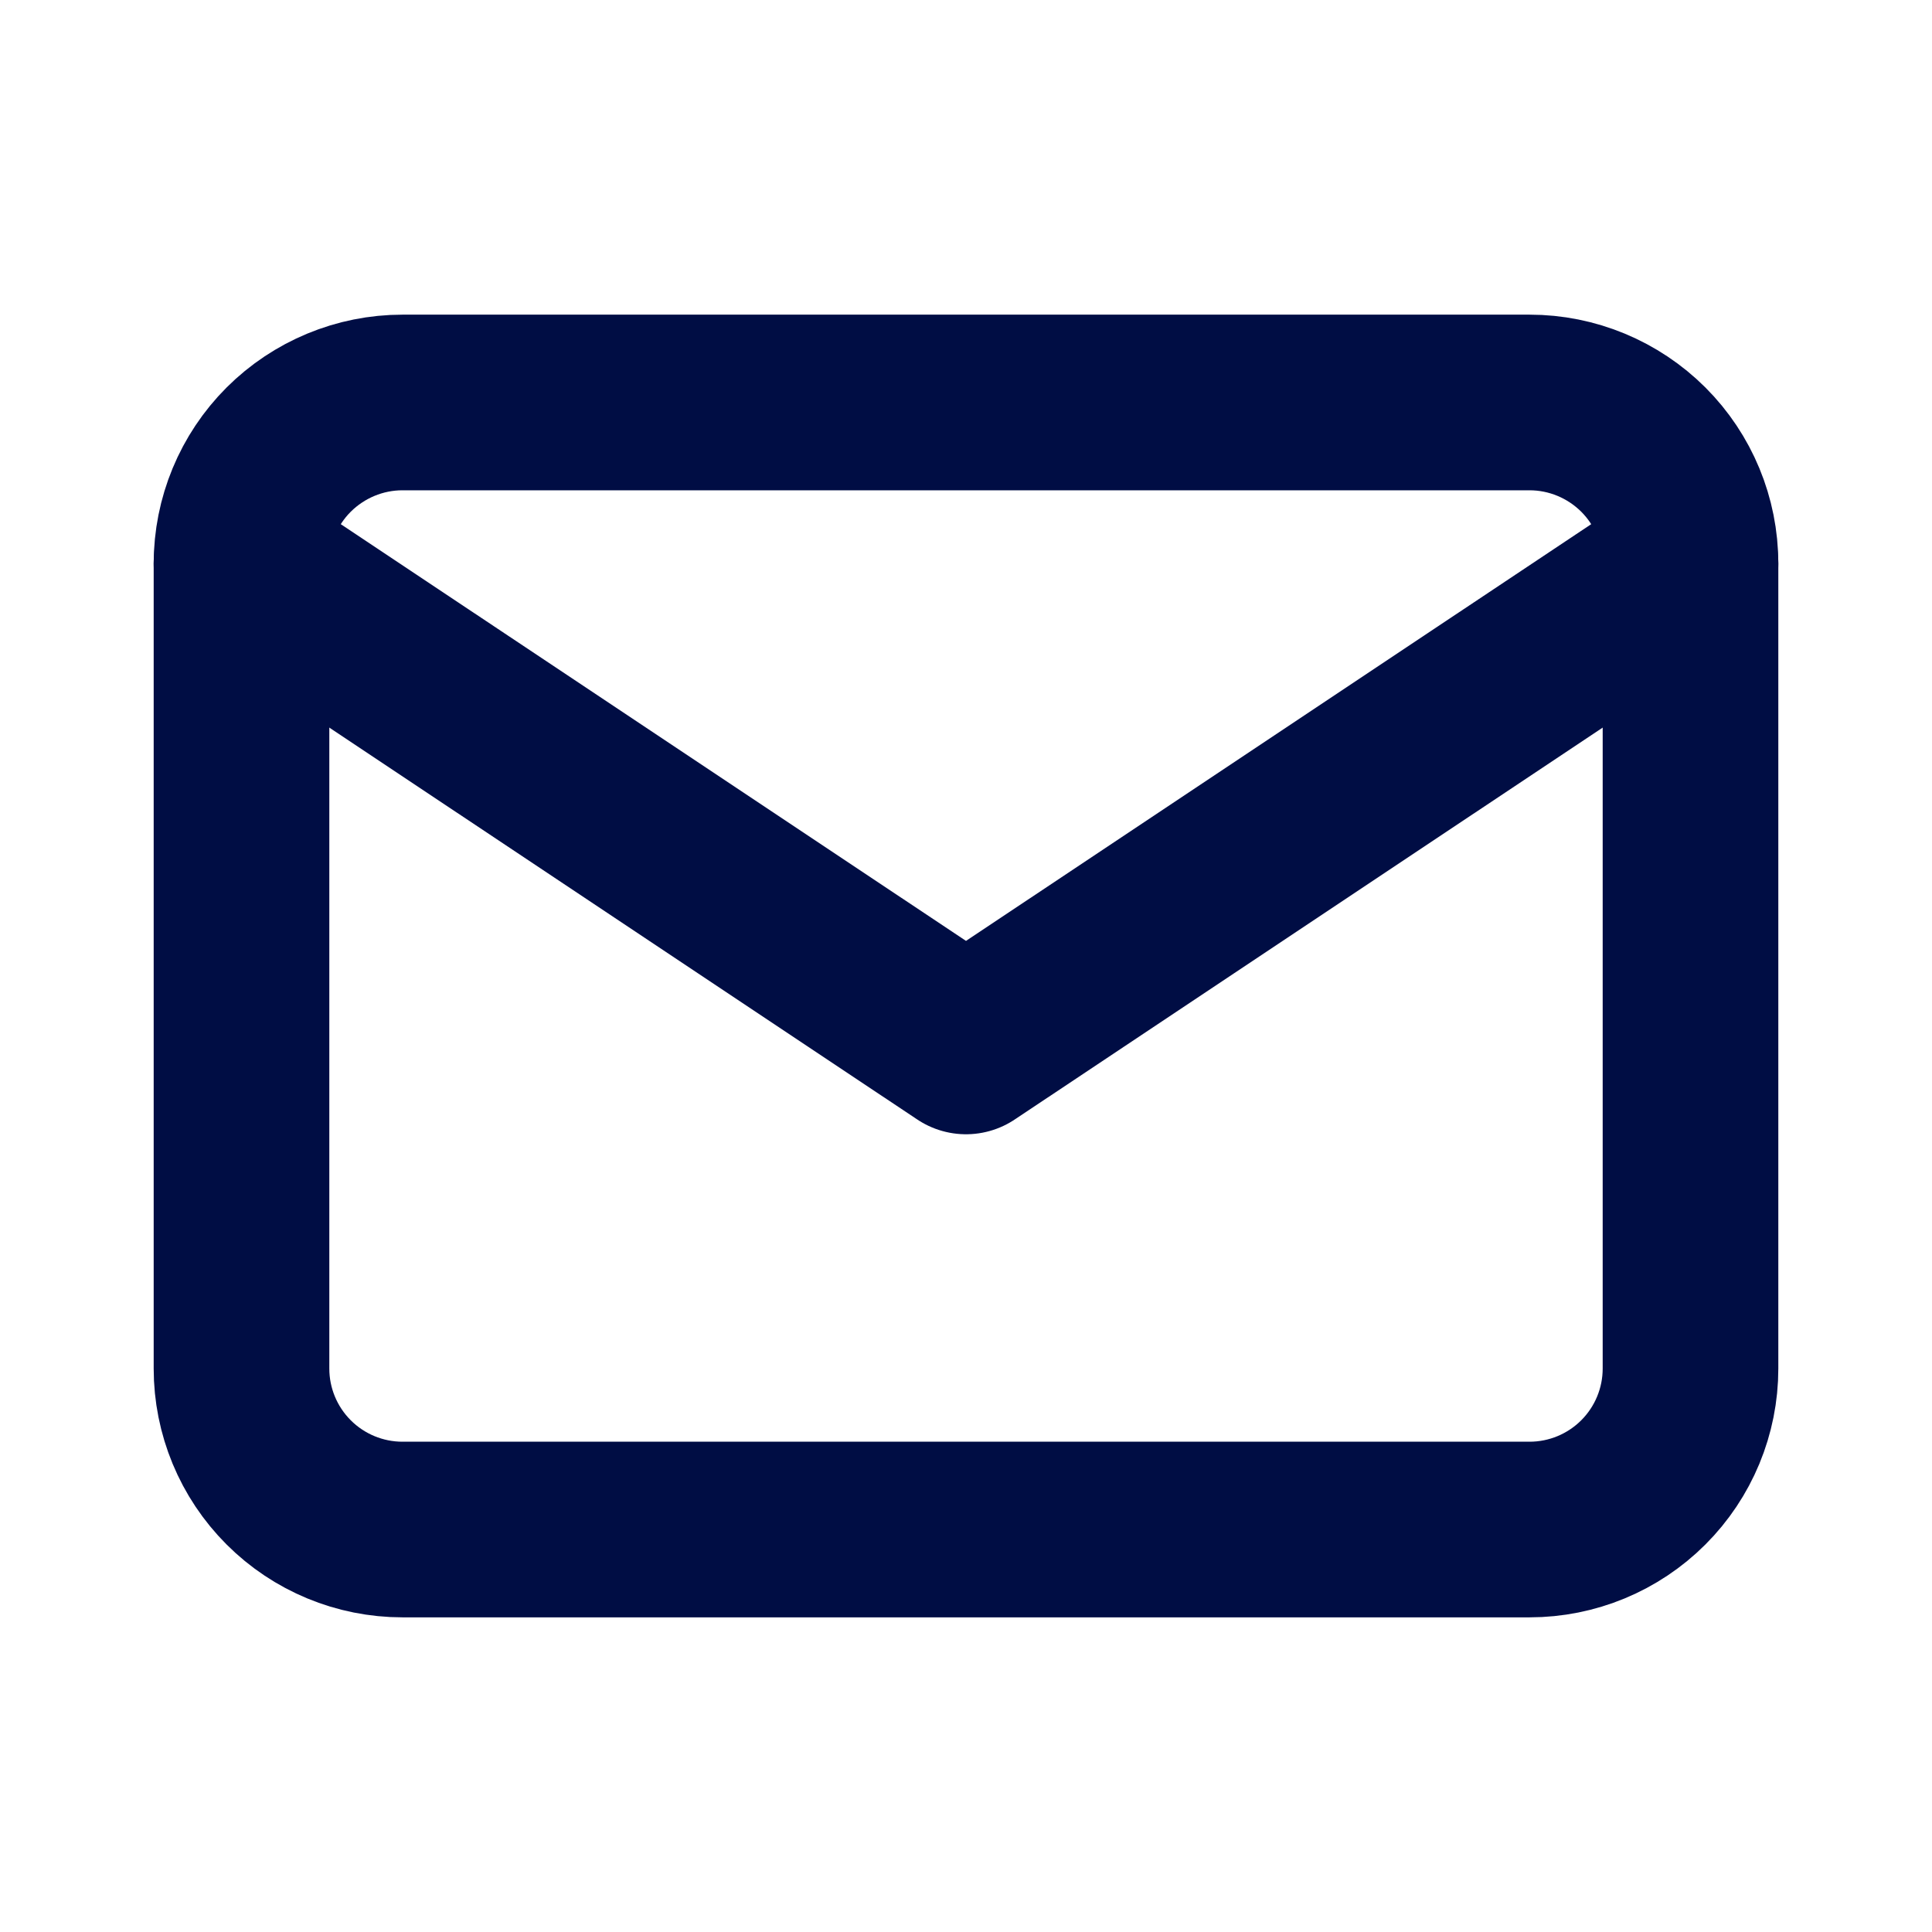 <svg width="22" height="22" viewBox="0 0 22 22" fill="none" xmlns="http://www.w3.org/2000/svg">
<g clip-path="url(#clip0_12506_3260)">
<path d="M2.75 6.417C2.75 5.931 2.943 5.464 3.287 5.12C3.631 4.777 4.097 4.583 4.583 4.583H17.417C17.903 4.583 18.369 4.777 18.713 5.12C19.057 5.464 19.25 5.931 19.25 6.417V15.584C19.25 16.07 19.057 16.536 18.713 16.88C18.369 17.224 17.903 17.417 17.417 17.417H4.583C4.097 17.417 3.631 17.224 3.287 16.88C2.943 16.536 2.75 16.07 2.75 15.584V6.417Z" stroke="#000D44" stroke-width="2" stroke-linecap="round" stroke-linejoin="round"/>
<path d="M2.75 6.417L11 11.916L19.25 6.417" stroke="#000D44" stroke-width="2" stroke-linecap="round" stroke-linejoin="round"/>
</g>
<defs>
<clipPath id="clip0_12506_3260">
<rect width="22" height="22" fill="white"/>
</clipPath>
</defs>
</svg>
